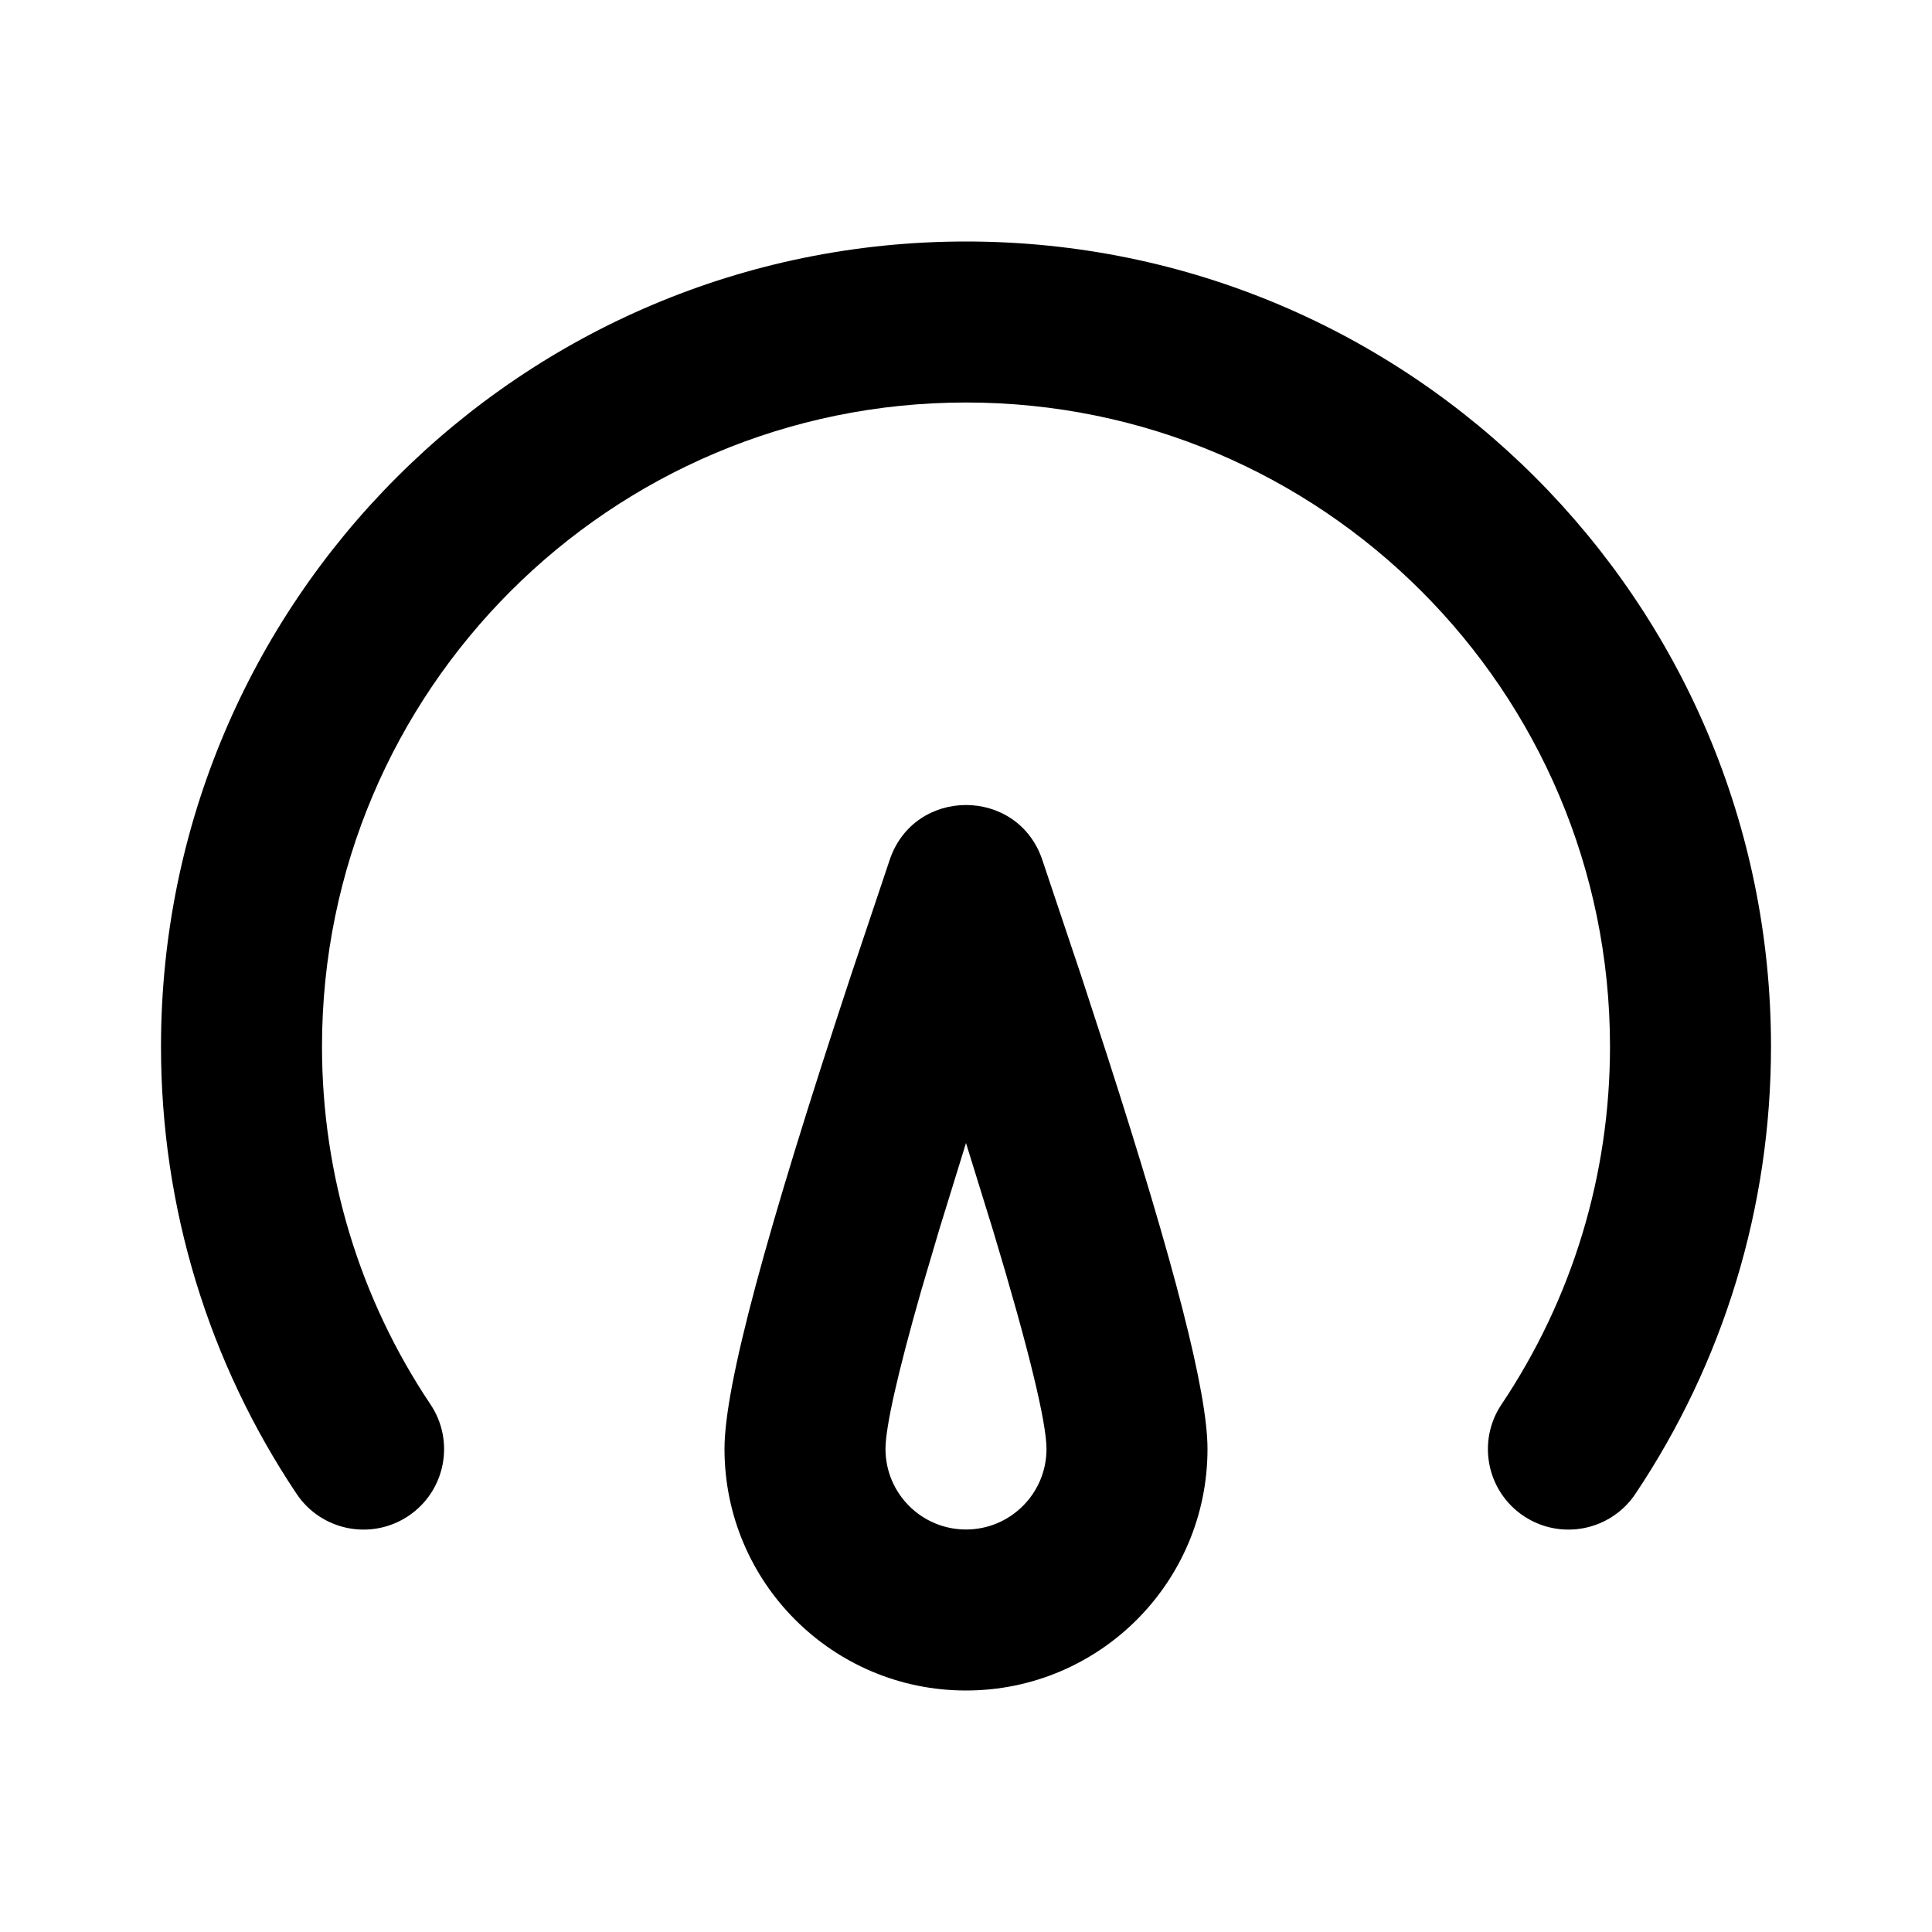 <svg width="24" height="24" viewBox="0 0 24 24" fill="none" xmlns="http://www.w3.org/2000/svg">
<path fill-rule="evenodd" clip-rule="evenodd" d="M12.947 10.679L13.433 12.128L13.753 13.11C14.592 15.715 15 17.297 15 18C15 19.657 13.657 21 12 21C10.343 21 9 19.657 9 18C9 17.212 9.512 15.323 10.567 12.128L11.053 10.679C11.36 9.774 12.64 9.774 12.947 10.679ZM12 3C17.523 3 22 7.477 22 13C22 15.006 21.407 16.926 20.315 18.558C20.007 19.017 19.386 19.139 18.927 18.832C18.468 18.525 18.345 17.904 18.653 17.445C19.527 16.14 20 14.606 20 13C20 8.582 16.418 5 12 5C7.582 5 4 8.582 4 13C4 14.606 4.473 16.14 5.347 17.445C5.655 17.904 5.532 18.525 5.073 18.832C4.614 19.139 3.993 19.017 3.685 18.558C2.593 16.926 2 15.006 2 13C2 7.477 6.477 3 12 3ZM12 14.199L11.672 15.26L11.444 16.031C11.15 17.061 11 17.728 11 18C11 18.552 11.448 19 12 19C12.552 19 13 18.552 13 18C13 17.668 12.776 16.744 12.337 15.288L12 14.199Z" fill="black"/>
</svg>
